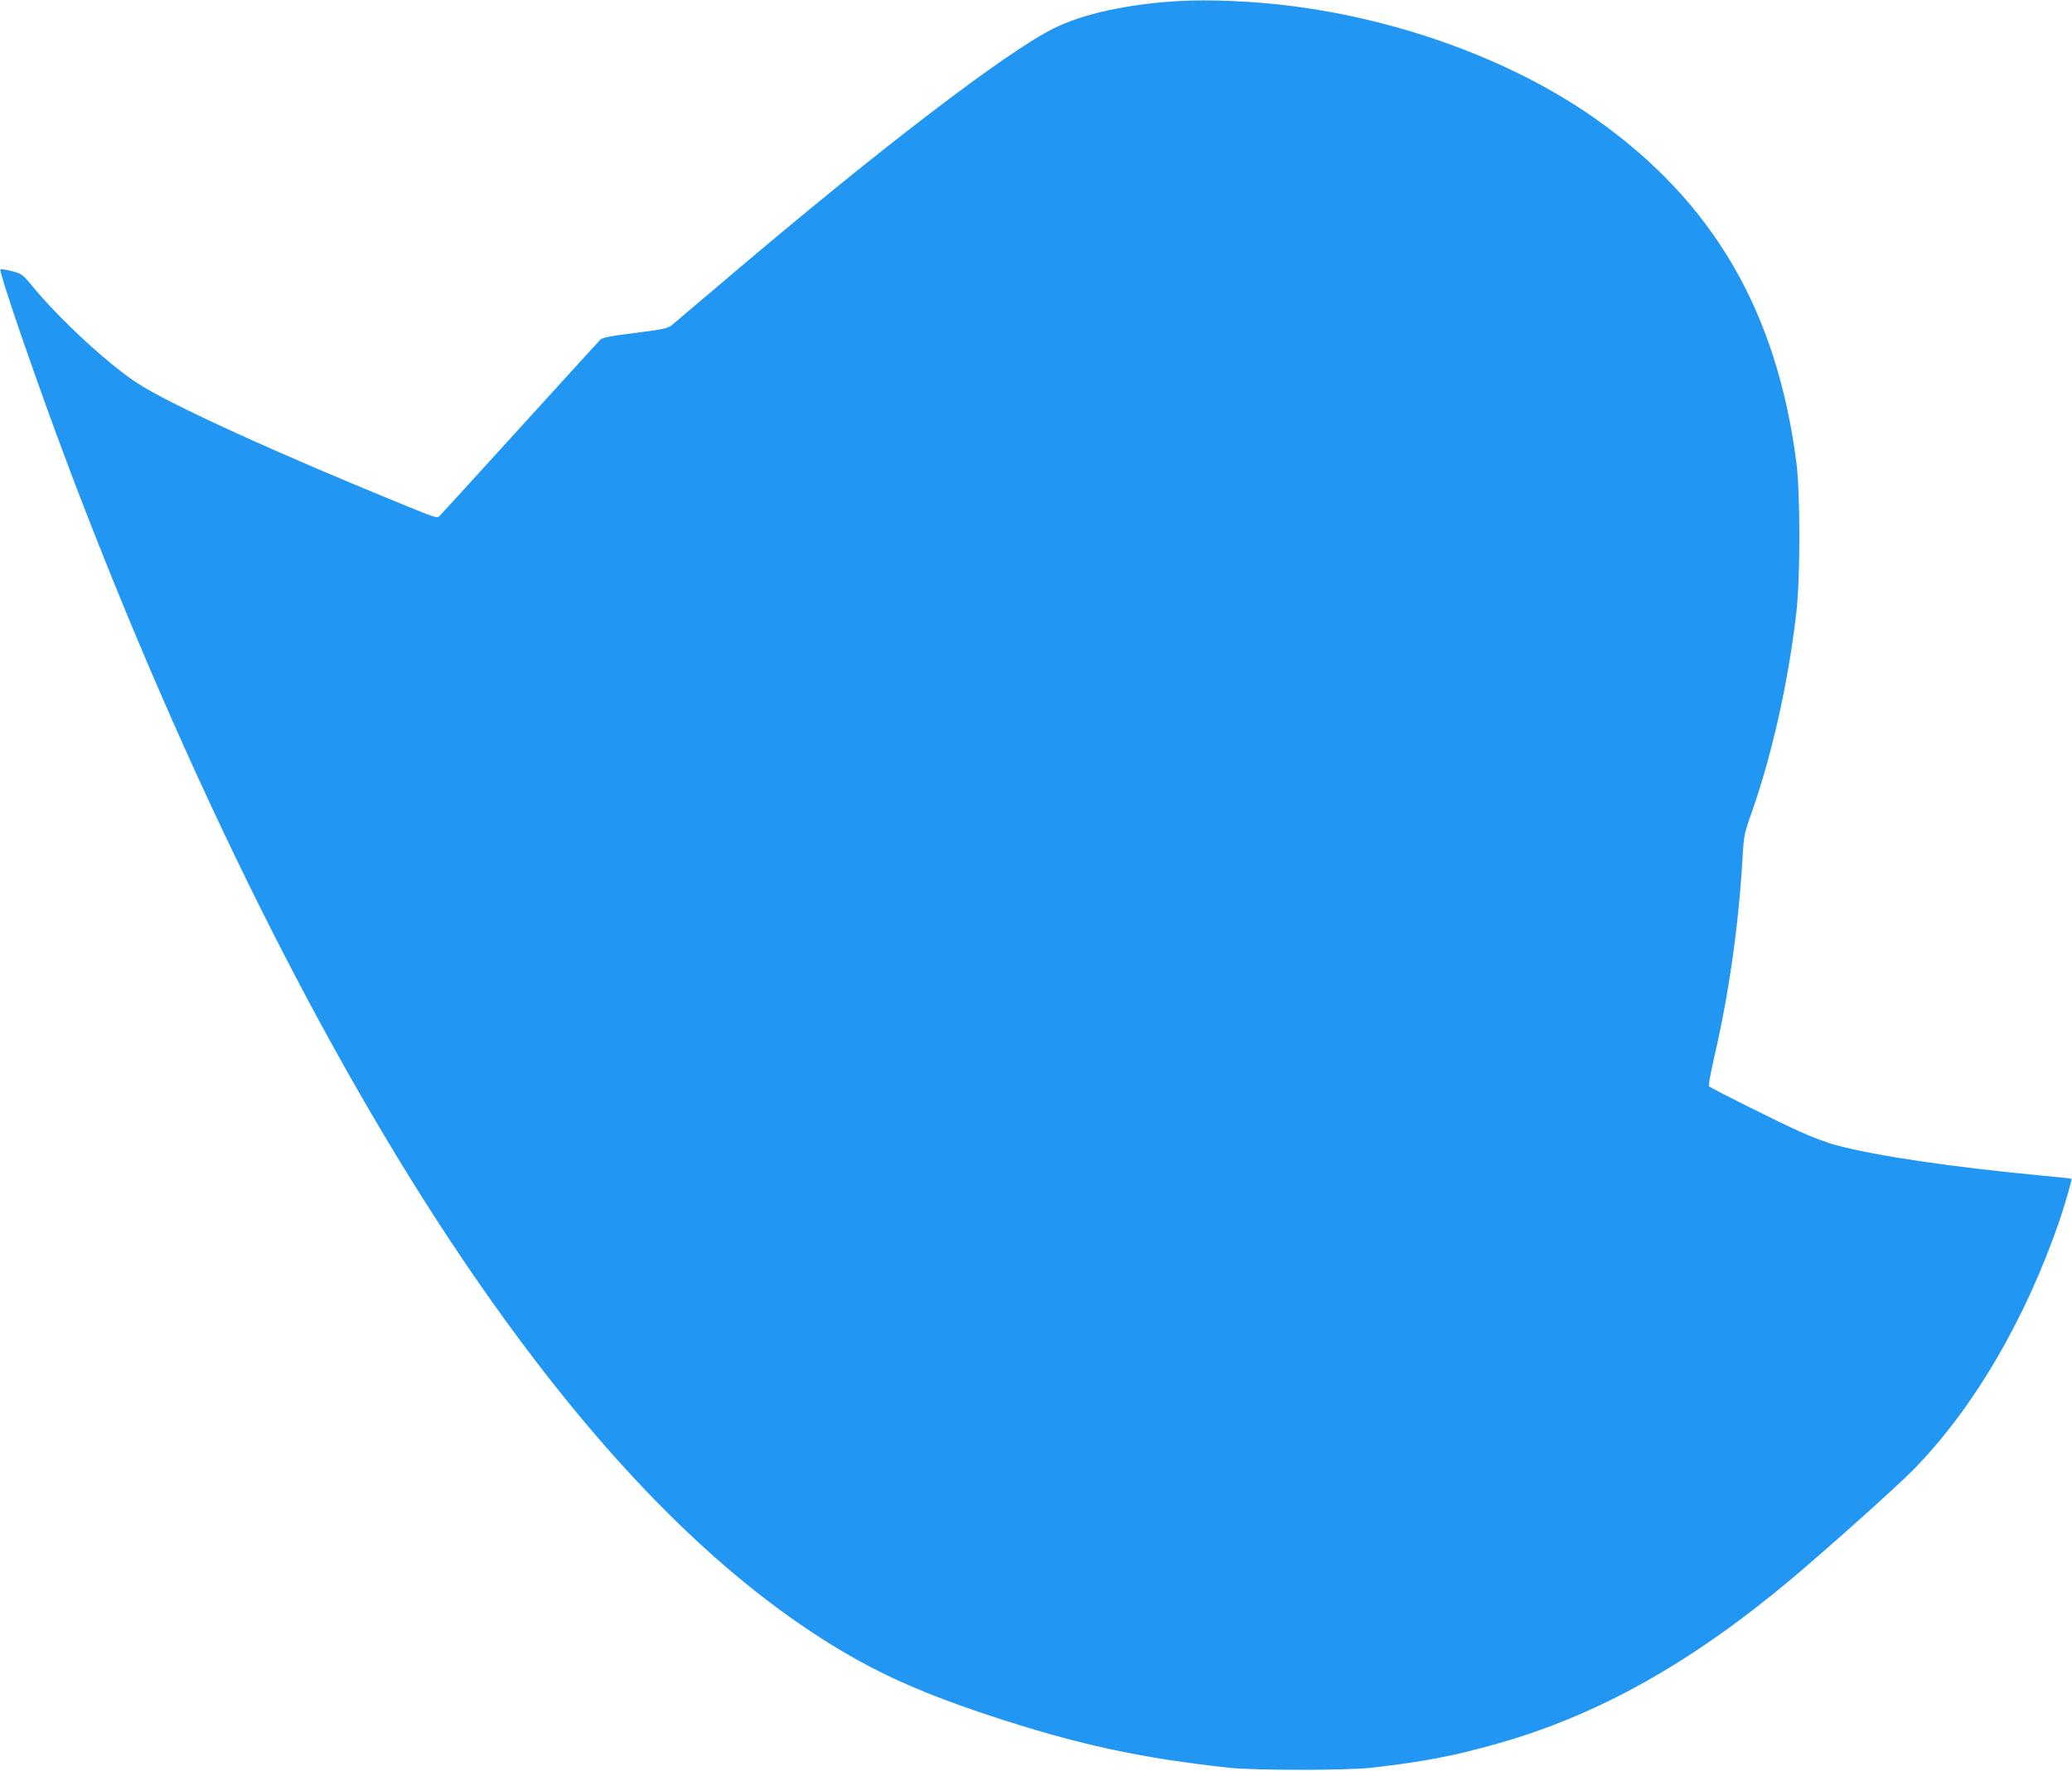 <?xml version="1.0" standalone="no"?>
<!DOCTYPE svg PUBLIC "-//W3C//DTD SVG 20010904//EN"
 "http://www.w3.org/TR/2001/REC-SVG-20010904/DTD/svg10.dtd">
<svg version="1.0" xmlns="http://www.w3.org/2000/svg"
 width="1280pt" height="1094pt" viewBox="0 0 1280 1094"
 preserveAspectRatio="xMidYMid meet">
<g transform="translate(0,1094) scale(0.1,-0.1)"
fill="#2196f3" stroke="none">
<path d="M7275 10933 c-314 -19 -587 -79 -767 -169 -296 -148 -1077 -745
-2011 -1539 -175 -148 -331 -281 -347 -294 -26 -20 -56 -26 -227 -48 -148 -18
-202 -29 -214 -41 -9 -9 -231 -253 -494 -542 -263 -289 -486 -534 -496 -544
-17 -19 -21 -18 -186 49 -817 332 -1494 641 -1691 772 -185 123 -480 397 -646
600 -56 68 -62 72 -123 88 -36 9 -68 14 -70 11 -13 -13 239 -742 434 -1256
720 -1896 1569 -3599 2421 -4860 713 -1055 1426 -1818 2147 -2297 342 -227
628 -362 1100 -519 543 -180 936 -266 1495 -326 152 -16 721 -16 865 0 328 37
515 73 790 151 614 174 1185 493 1795 1002 204 170 653 571 762 681 372 375
700 932 911 1548 33 96 78 253 74 257 -2 2 -75 10 -163 18 -572 54 -1036 122
-1291 190 -51 13 -150 50 -220 82 -128 57 -552 268 -565 282 -5 4 10 83 31
176 93 399 153 829 177 1255 6 110 12 138 46 234 132 369 234 821 285 1261 25
216 25 735 0 930 -121 935 -516 1611 -1242 2122 -505 356 -1192 610 -1885 697
-229 29 -507 41 -695 29z"/>
</g>
</svg>
